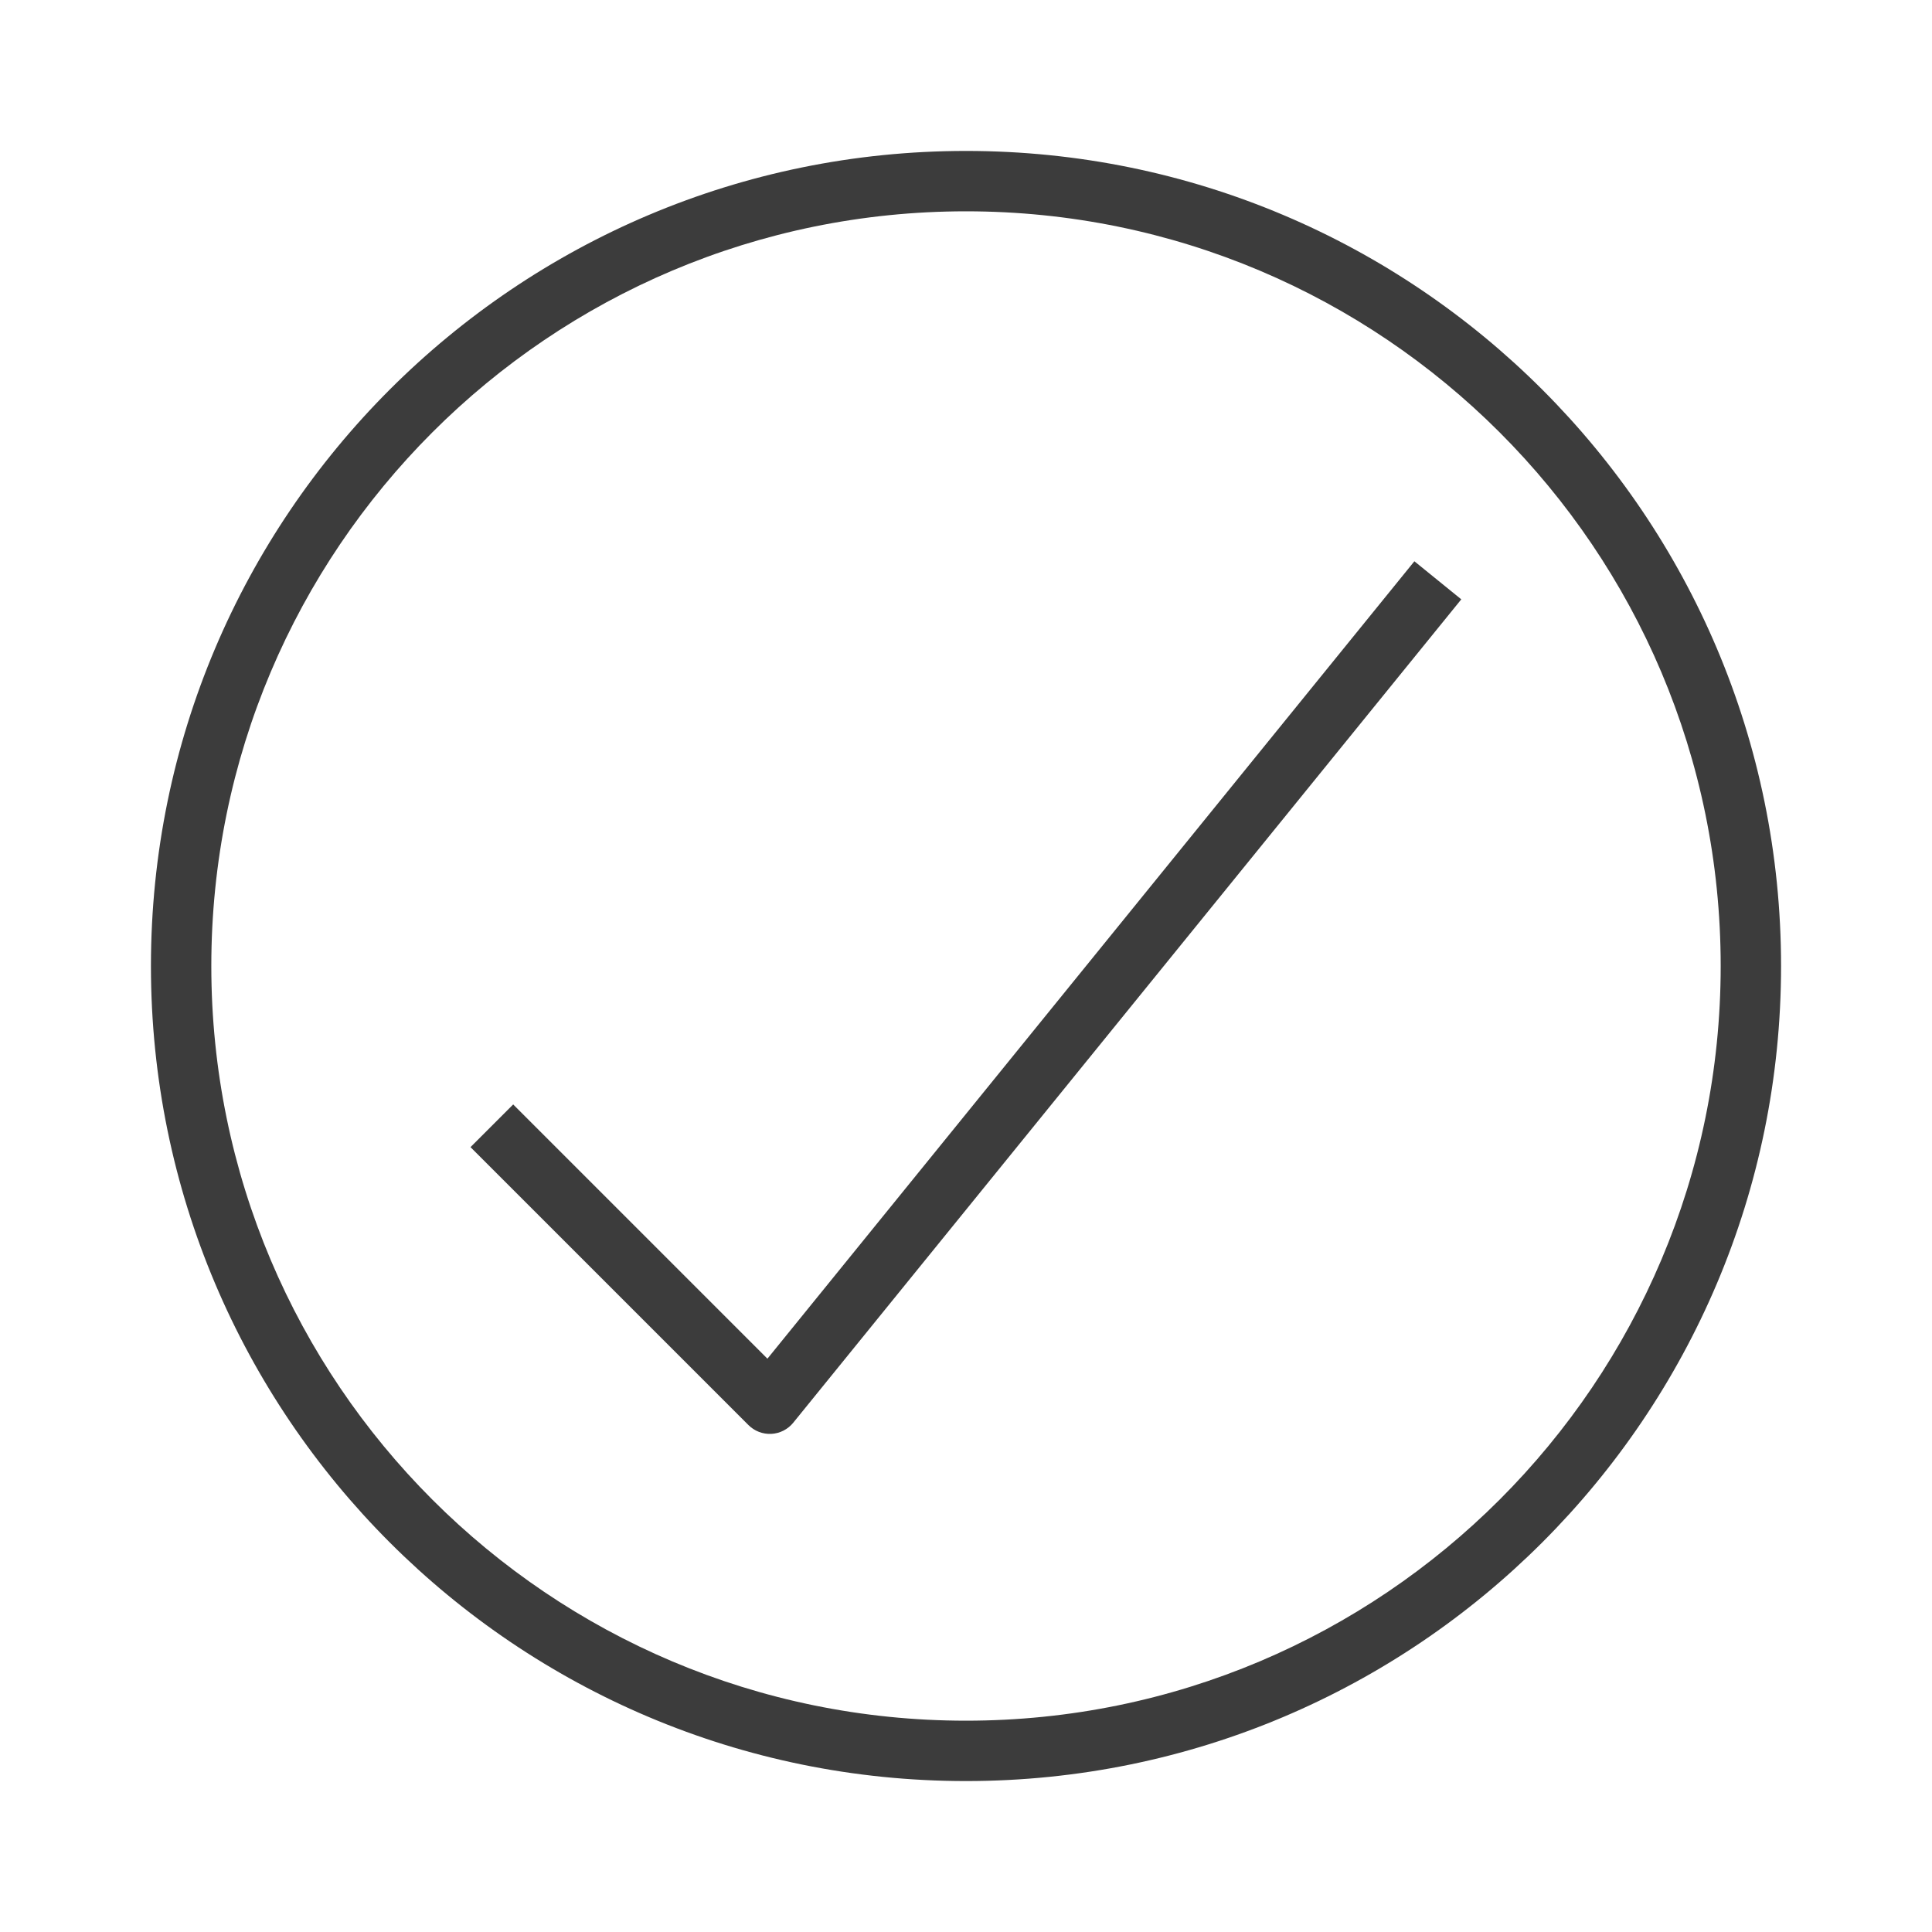 <svg width="64" height="64" viewBox="0 0 64 64" fill="none" xmlns="http://www.w3.org/2000/svg">
<path fill-rule="evenodd" clip-rule="evenodd" d="M32 7C18.193 7 7 18.193 7 32C7 45.807 18.193 57 32 57C45.807 57 57 45.807 57 32C57 18.193 45.807 7 32 7ZM5 32C5 17.088 17.088 5 32 5C46.912 5 59 17.088 59 32C59 46.912 46.912 59 32 59C17.088 59 5 46.912 5 32ZM48.407 19.854L26.277 47.13C26.098 47.35 25.835 47.484 25.552 47.499C25.269 47.513 24.993 47.407 24.793 47.207L15.586 38L17 36.586L25.422 45.008L46.853 18.593L48.407 19.854Z" fill="#3C3C3C"/>
</svg>
